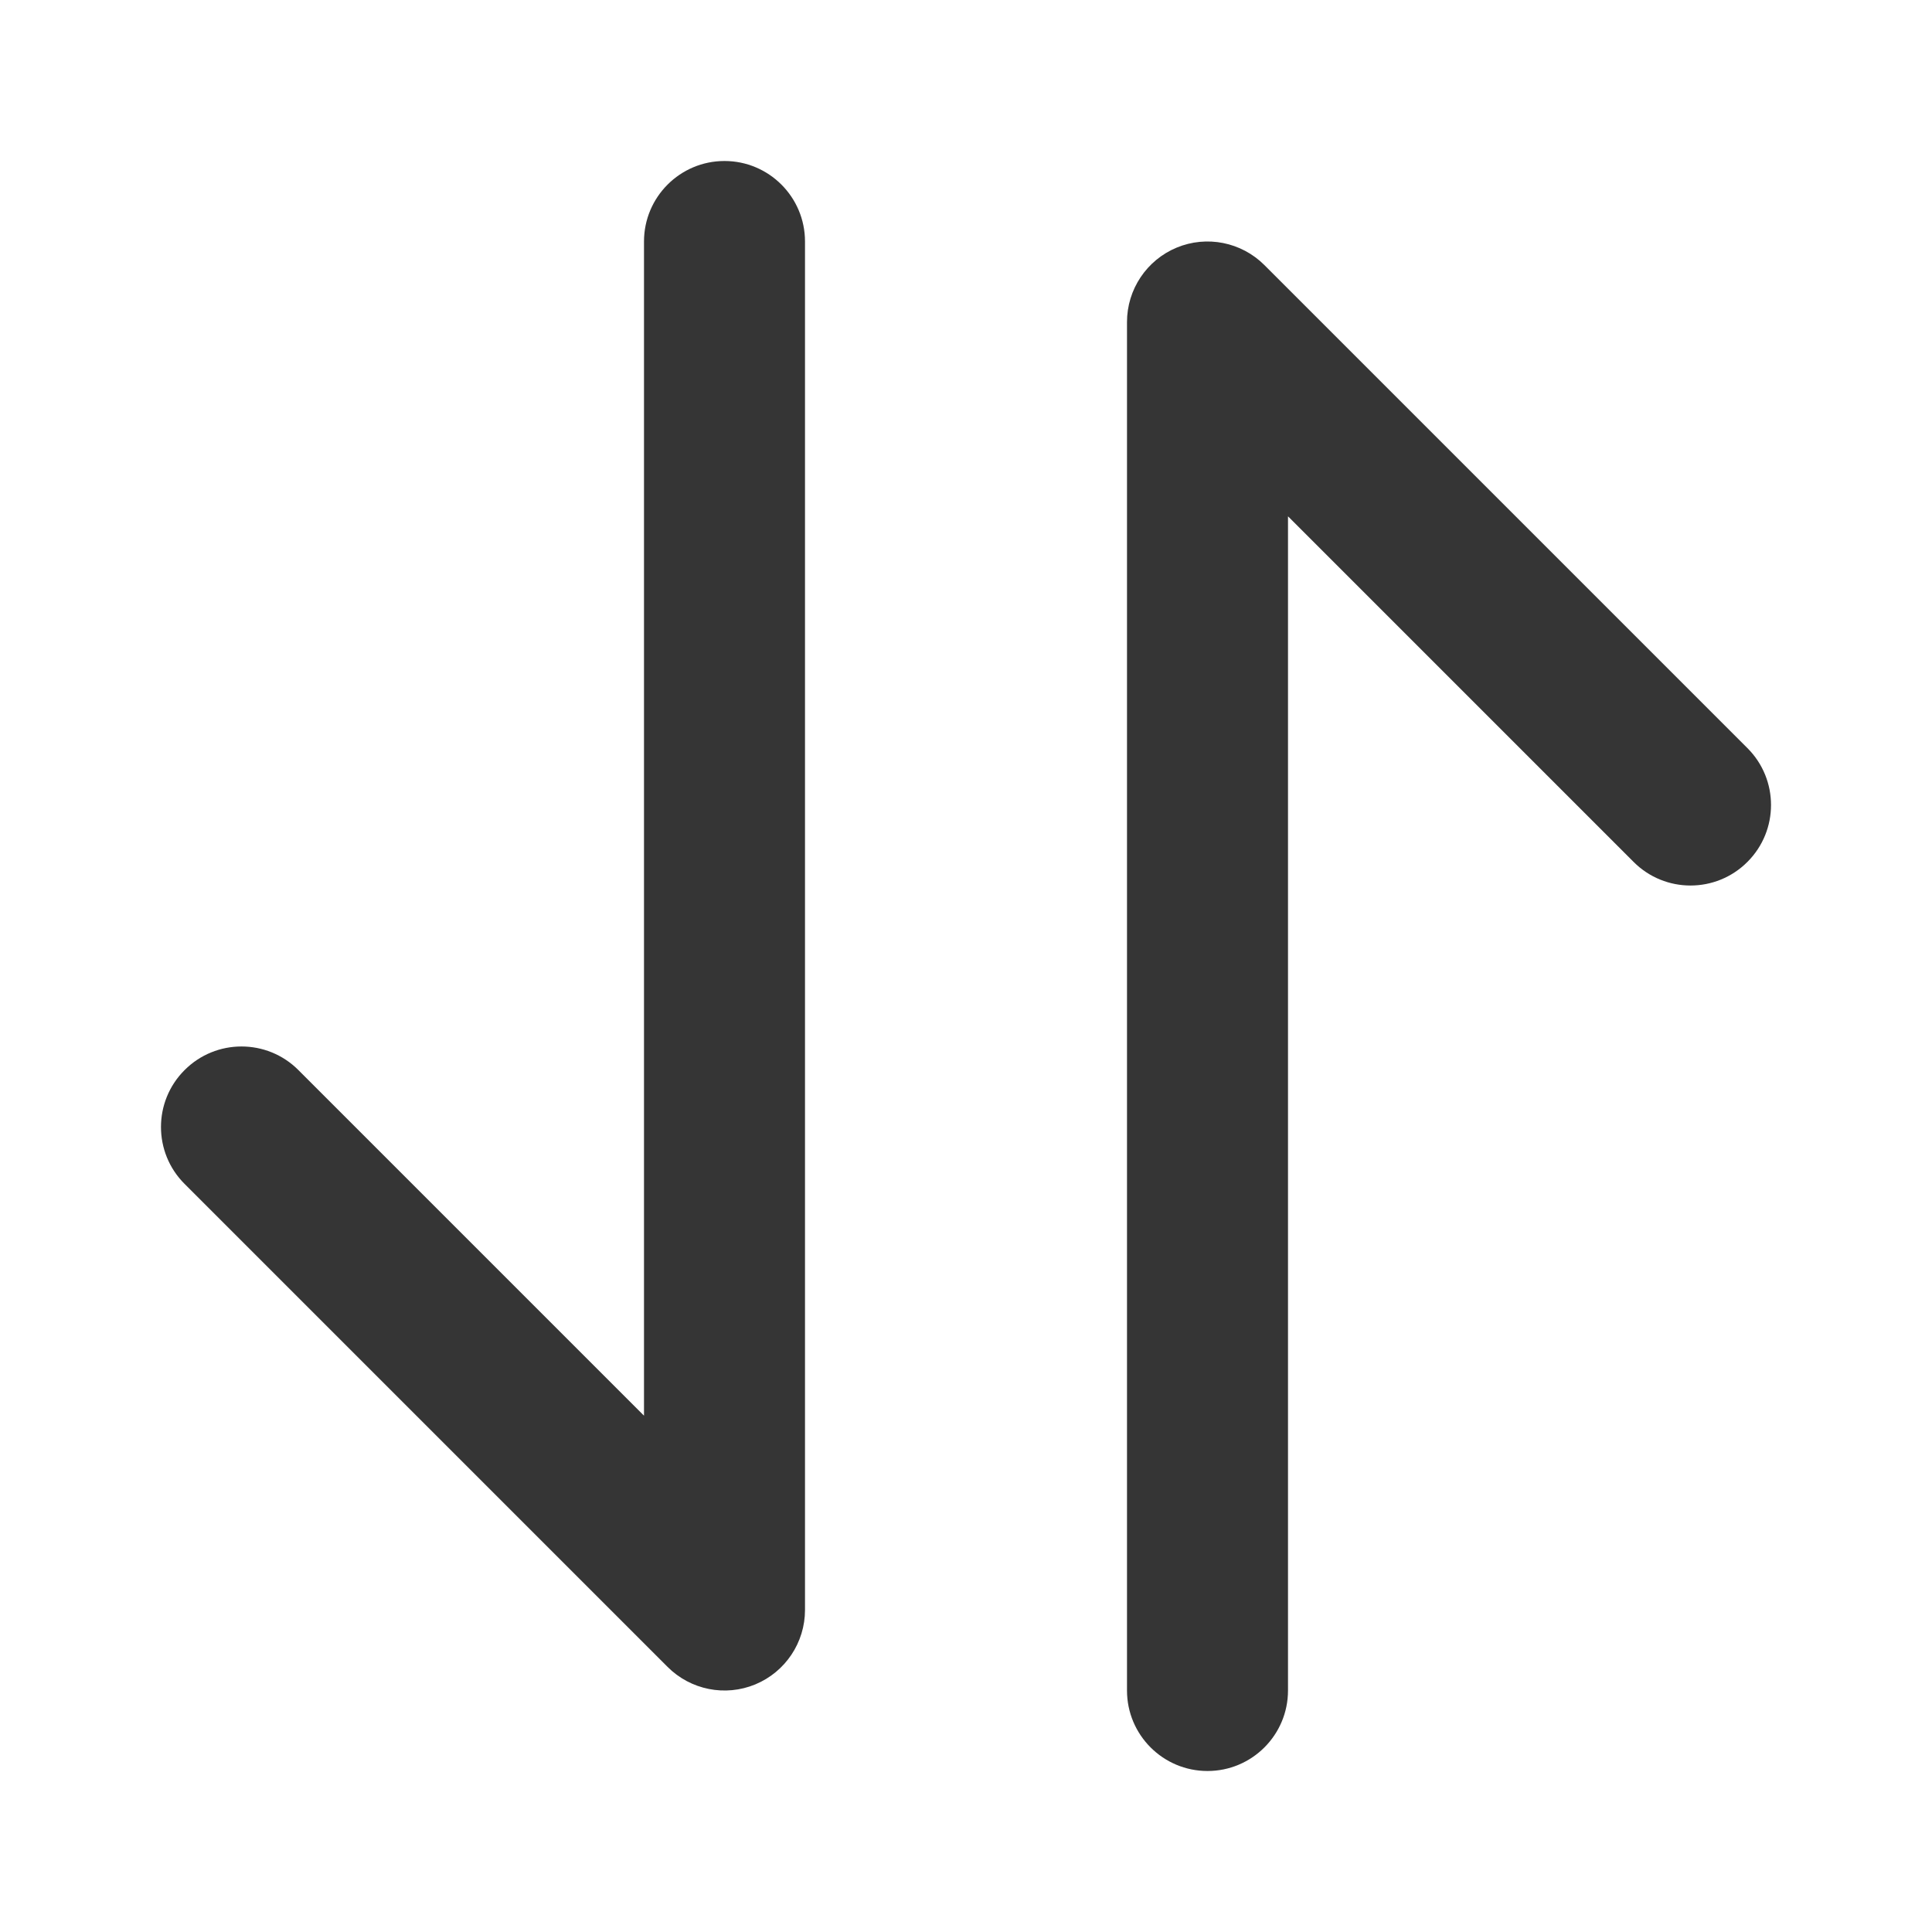<svg width="24" height="24" viewBox="0 0 24 24" fill="none" xmlns="http://www.w3.org/2000/svg">
<path d="M10 3C10 2.448 9.552 2 9 2C8.448 2 8 2.448 8 3V17.586L3.707 13.293C3.317 12.902 2.683 12.902 2.293 13.293C1.902 13.683 1.902 14.317 2.293 14.707L8.293 20.707C8.579 20.993 9.009 21.079 9.383 20.924C9.756 20.769 10 20.404 10 20V3Z" fill="#353535"/>
<path d="M14 21C14 21.552 14.448 22 15 22C15.552 22 16 21.552 16 21V6.414L20.293 10.707C20.683 11.098 21.317 11.098 21.707 10.707C22.098 10.317 22.098 9.683 21.707 9.293L15.707 3.293C15.421 3.007 14.991 2.921 14.617 3.076C14.244 3.231 14 3.596 14 4V21Z" fill="#353535"/>
</svg>
